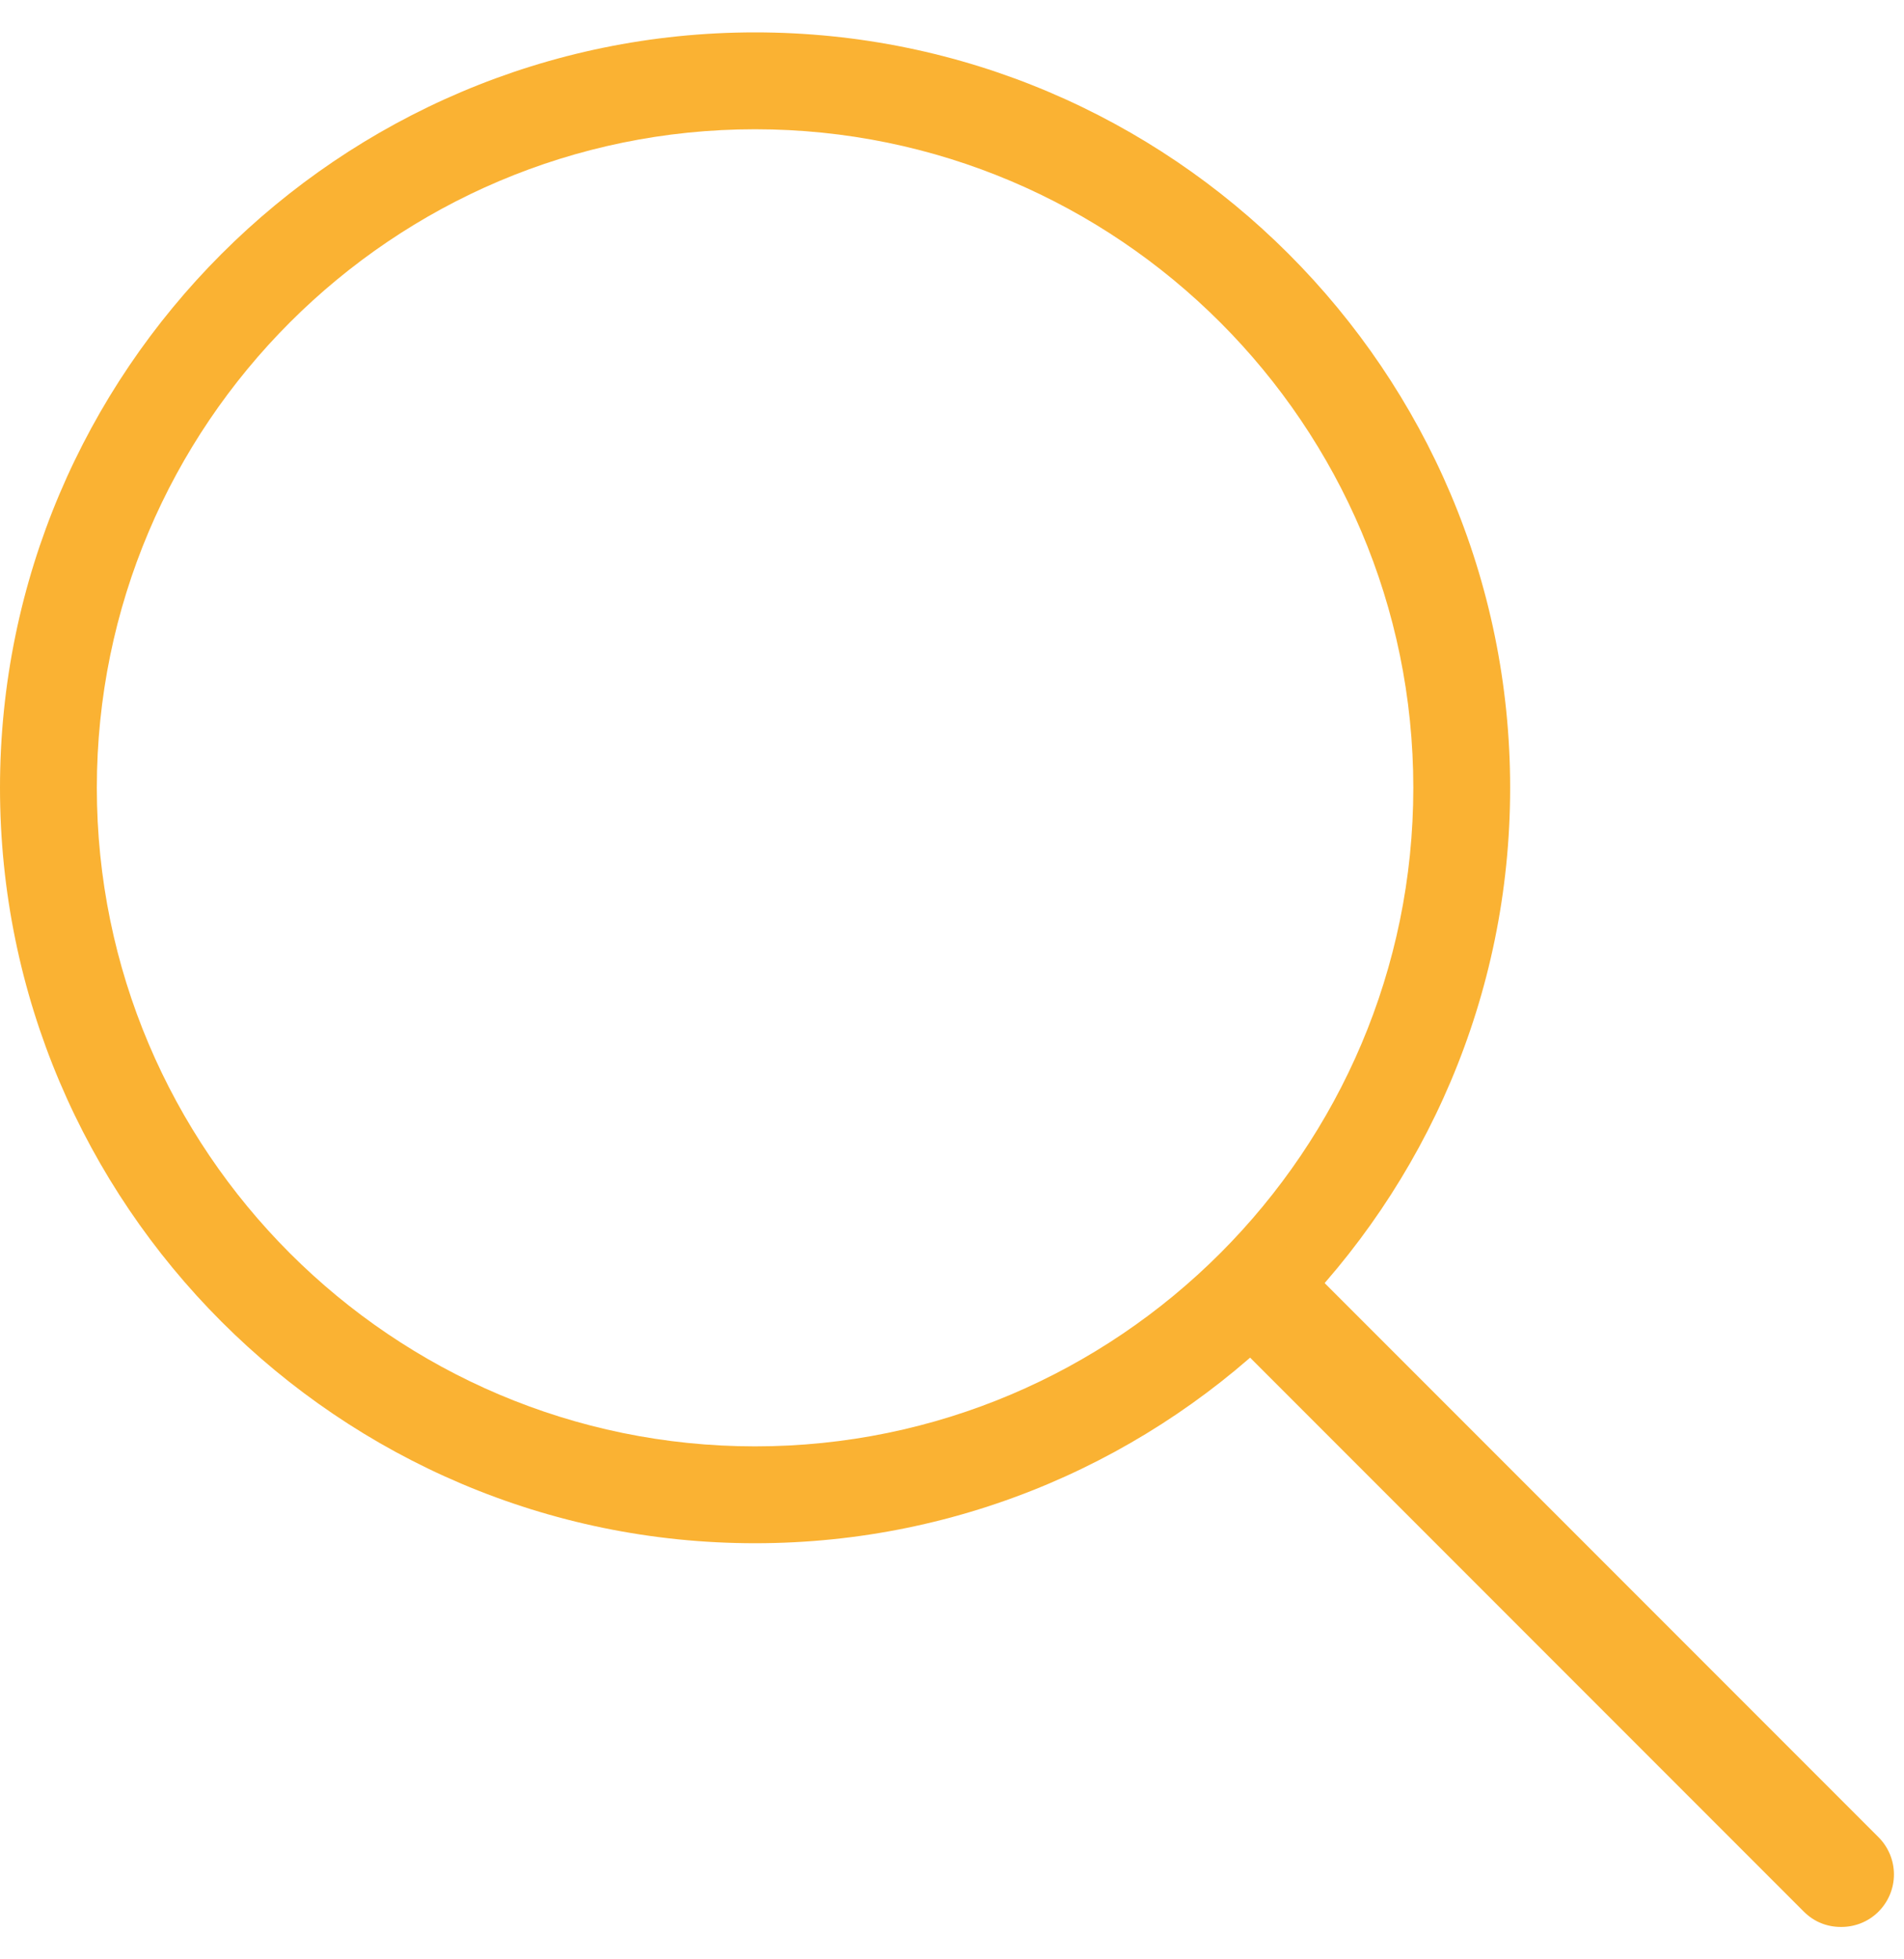 <svg width="35" height="36" viewBox="0 0 35 36" fill="none" xmlns="http://www.w3.org/2000/svg">
<path d="M13.88 28.355C6.23 28.355 0 22.125 0 14.475C0 6.825 6.23 0.595 13.88 0.595C21.53 0.595 27.76 6.825 27.76 14.475C27.76 22.125 21.53 28.355 13.88 28.355ZM13.88 2.375C7.21 2.375 1.78 7.805 1.78 14.475C1.78 21.145 7.21 26.575 13.88 26.575C20.55 26.575 25.98 21.145 25.98 14.475C25.98 7.805 20.55 2.375 13.88 2.375Z" fill="#FAB233"/>
<path d="M33.84 35.405C33.59 35.405 33.35 35.315 33.16 35.125L22.5 24.465C22.12 24.085 22.12 23.475 22.5 23.095C22.88 22.715 23.49 22.715 23.87 23.095L34.53 33.755C34.91 34.135 34.91 34.745 34.53 35.125C34.34 35.315 34.09 35.405 33.85 35.405H33.84Z" fill="#FAB233"/>
</svg>
